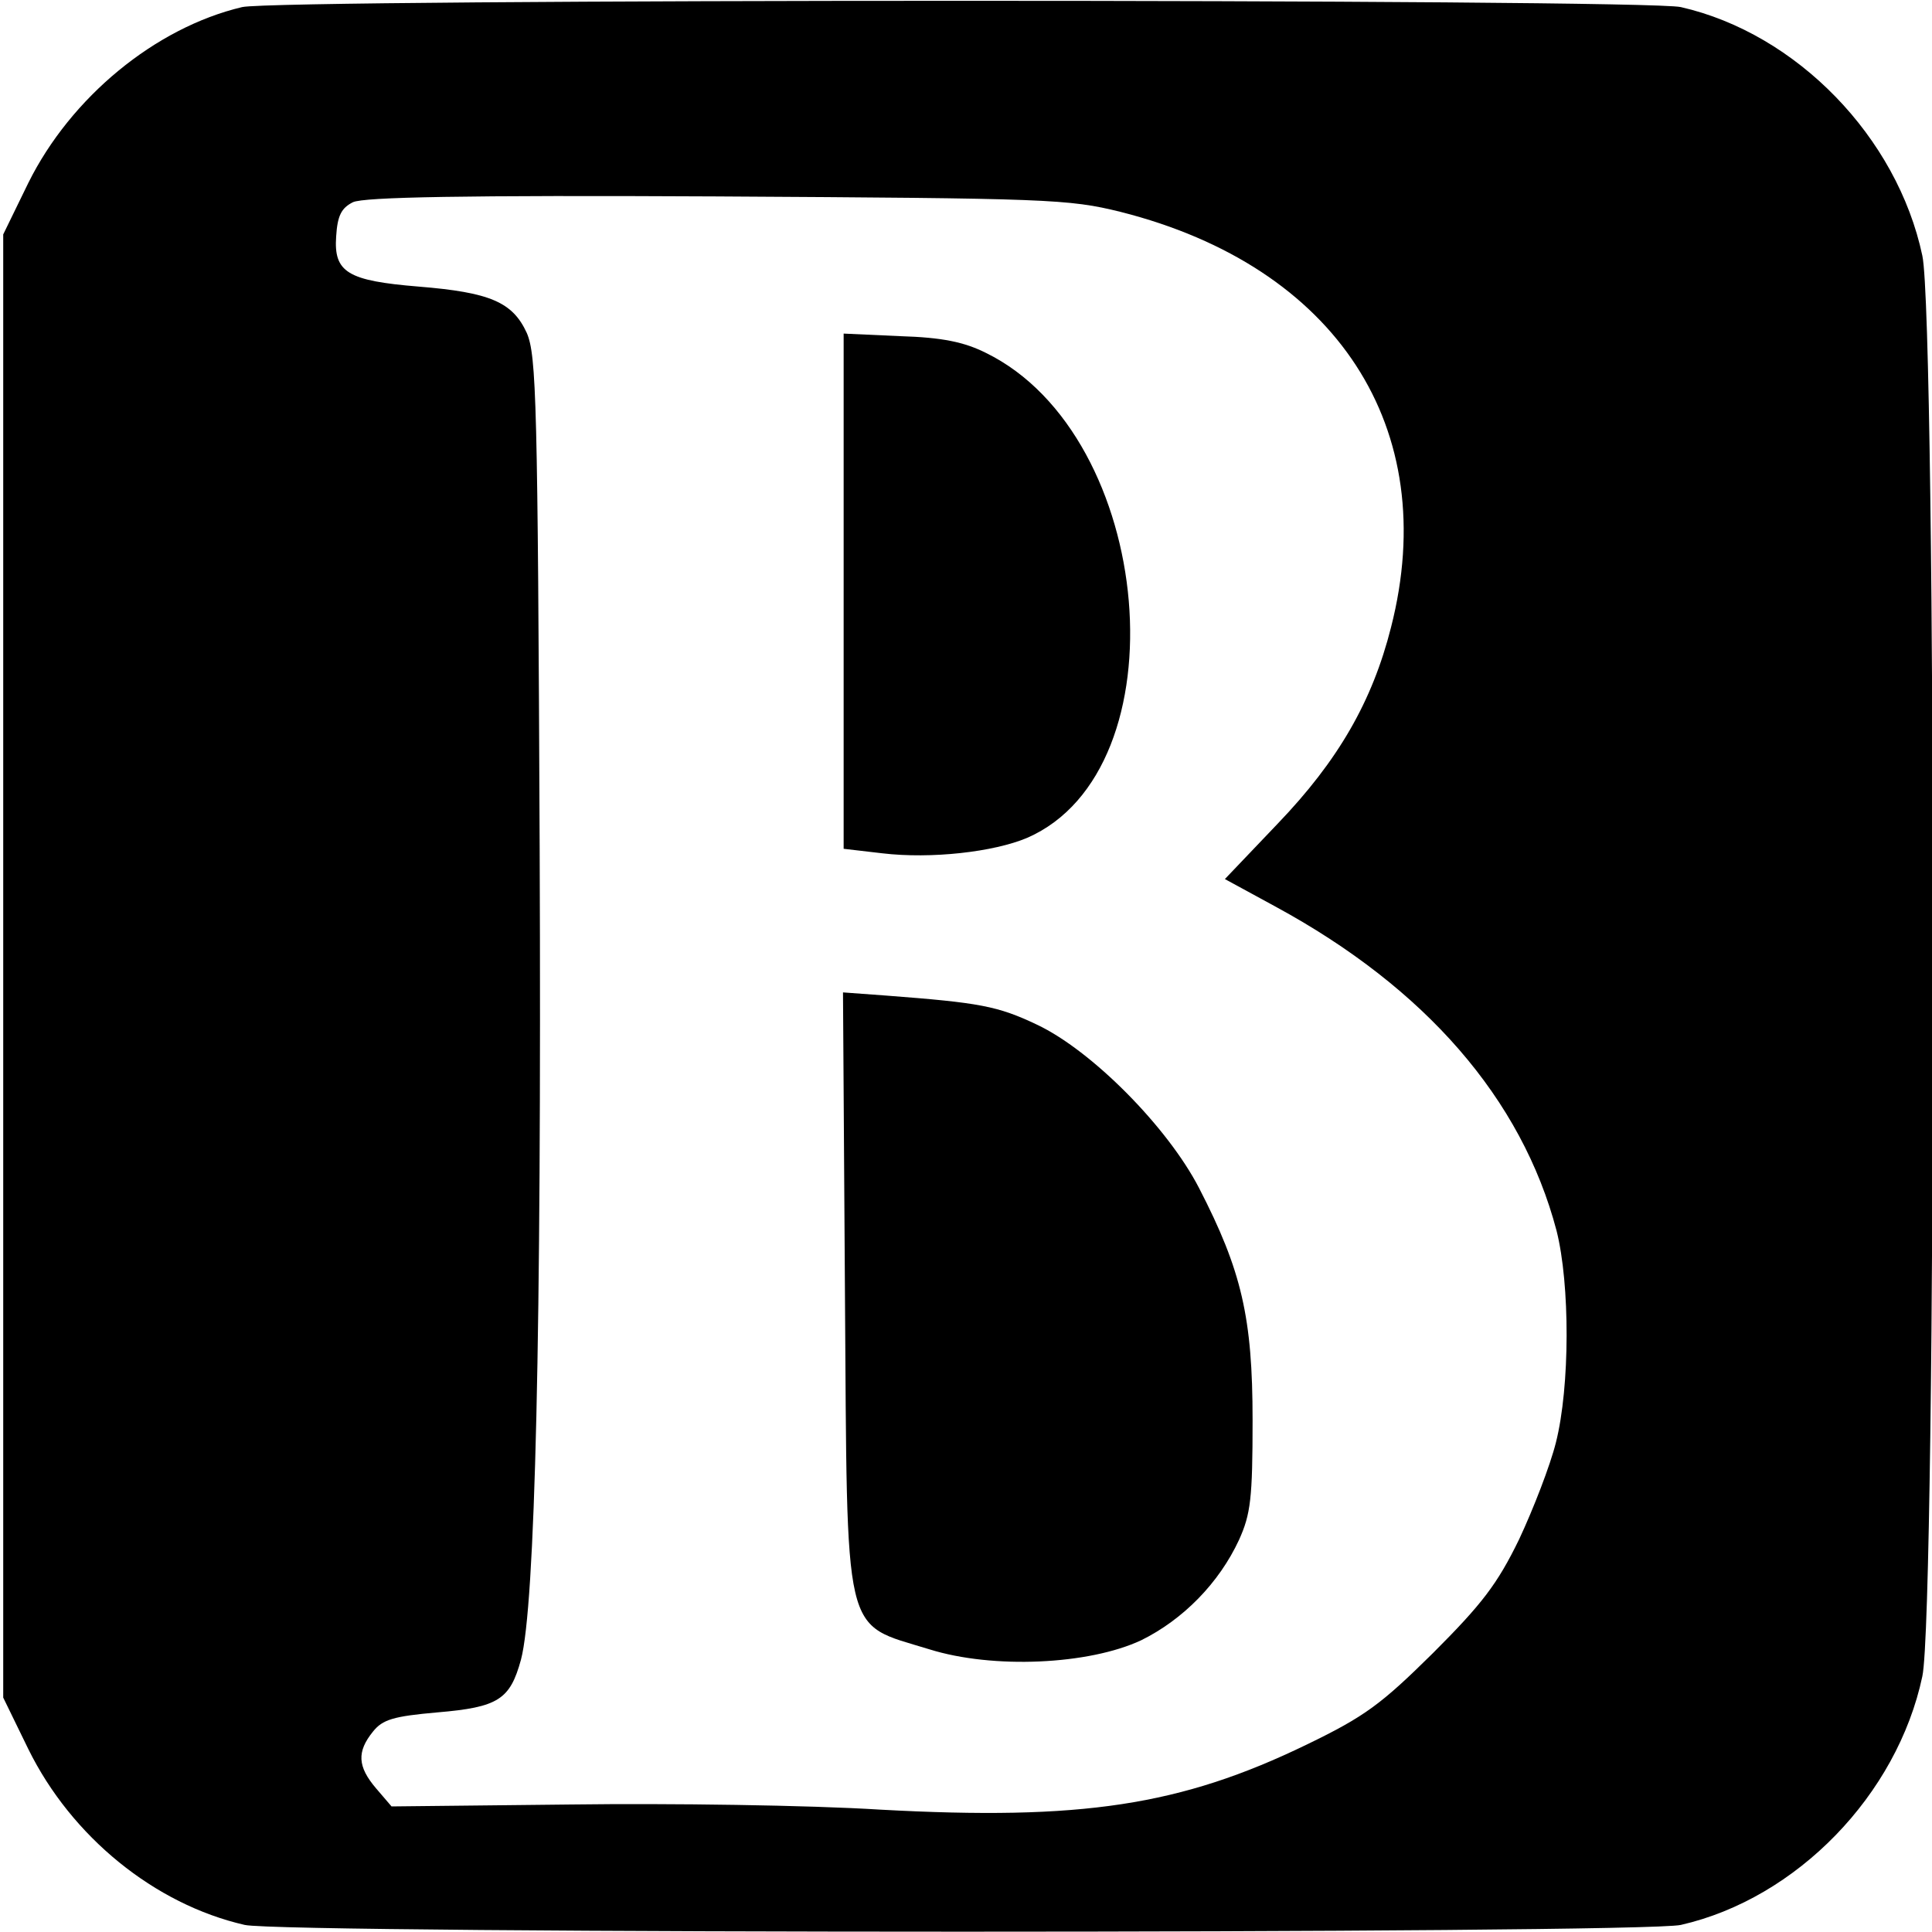 <?xml version="1.0" standalone="no"?>
<!DOCTYPE svg PUBLIC "-//W3C//DTD SVG 20010904//EN"
 "http://www.w3.org/TR/2001/REC-SVG-20010904/DTD/svg10.dtd">
<svg version="1.0" xmlns="http://www.w3.org/2000/svg"
 width="300pt" height="300pt" viewBox="0 0 300 300"
 preserveAspectRatio="xMidYMid meet">
<g transform="translate(0,300) scale(0.1,-0.1)"
fill="#000000" stroke="none">
<path d="M376 2989 c-135 -32 -266 -140 -332 -273 l-39 -80 0 -1136 0 -1136
39 -80 c67 -136 196 -241 336 -273 62 -14 2168 -14 2230 0 180 41 336 202 375
386 22 101 22 2105 0 2206 -39 184 -195 345 -375 386 -57 13 -2178 13 -2234 0z
m1364 -318 c336 -85 499 -336 420 -645 -29 -115 -82 -207 -176 -305 l-82 -86
79 -43 c232 -126 382 -298 436 -503 21 -83 21 -242 -1 -329 -9 -36 -35 -103
-57 -150 -34 -70 -58 -101 -134 -177 -80 -79 -105 -98 -196 -142 -196 -95
-350 -118 -662 -101 -111 7 -327 10 -480 8 l-279 -3 -24 28 c-29 34 -30 57 -5
88 15 19 32 24 100 30 95 8 113 20 130 82 22 83 32 505 29 1259 -3 695 -5 766
-20 801 -22 48 -57 63 -168 72 -110 9 -132 22 -128 78 2 32 8 44 26 53 17 8
171 11 565 9 516 -3 546 -4 627 -24z"/>
<path d="M1310 2082 l0 -400 60 -7 c76 -9 173 2 225 24 243 106 199 624 -64
753 -34 17 -68 24 -133 26 l-88 4 0 -400z"/>
<path d="M1312 997 c4 -550 -5 -516 131 -558 99 -31 248 -24 329 14 65 32 121
89 152 156 18 40 21 64 21 186 0 159 -17 232 -83 360 -49 95 -167 214 -252
254 -61 29 -89 34 -233 45 l-68 5 3 -462z"/>
</g>
</svg>
